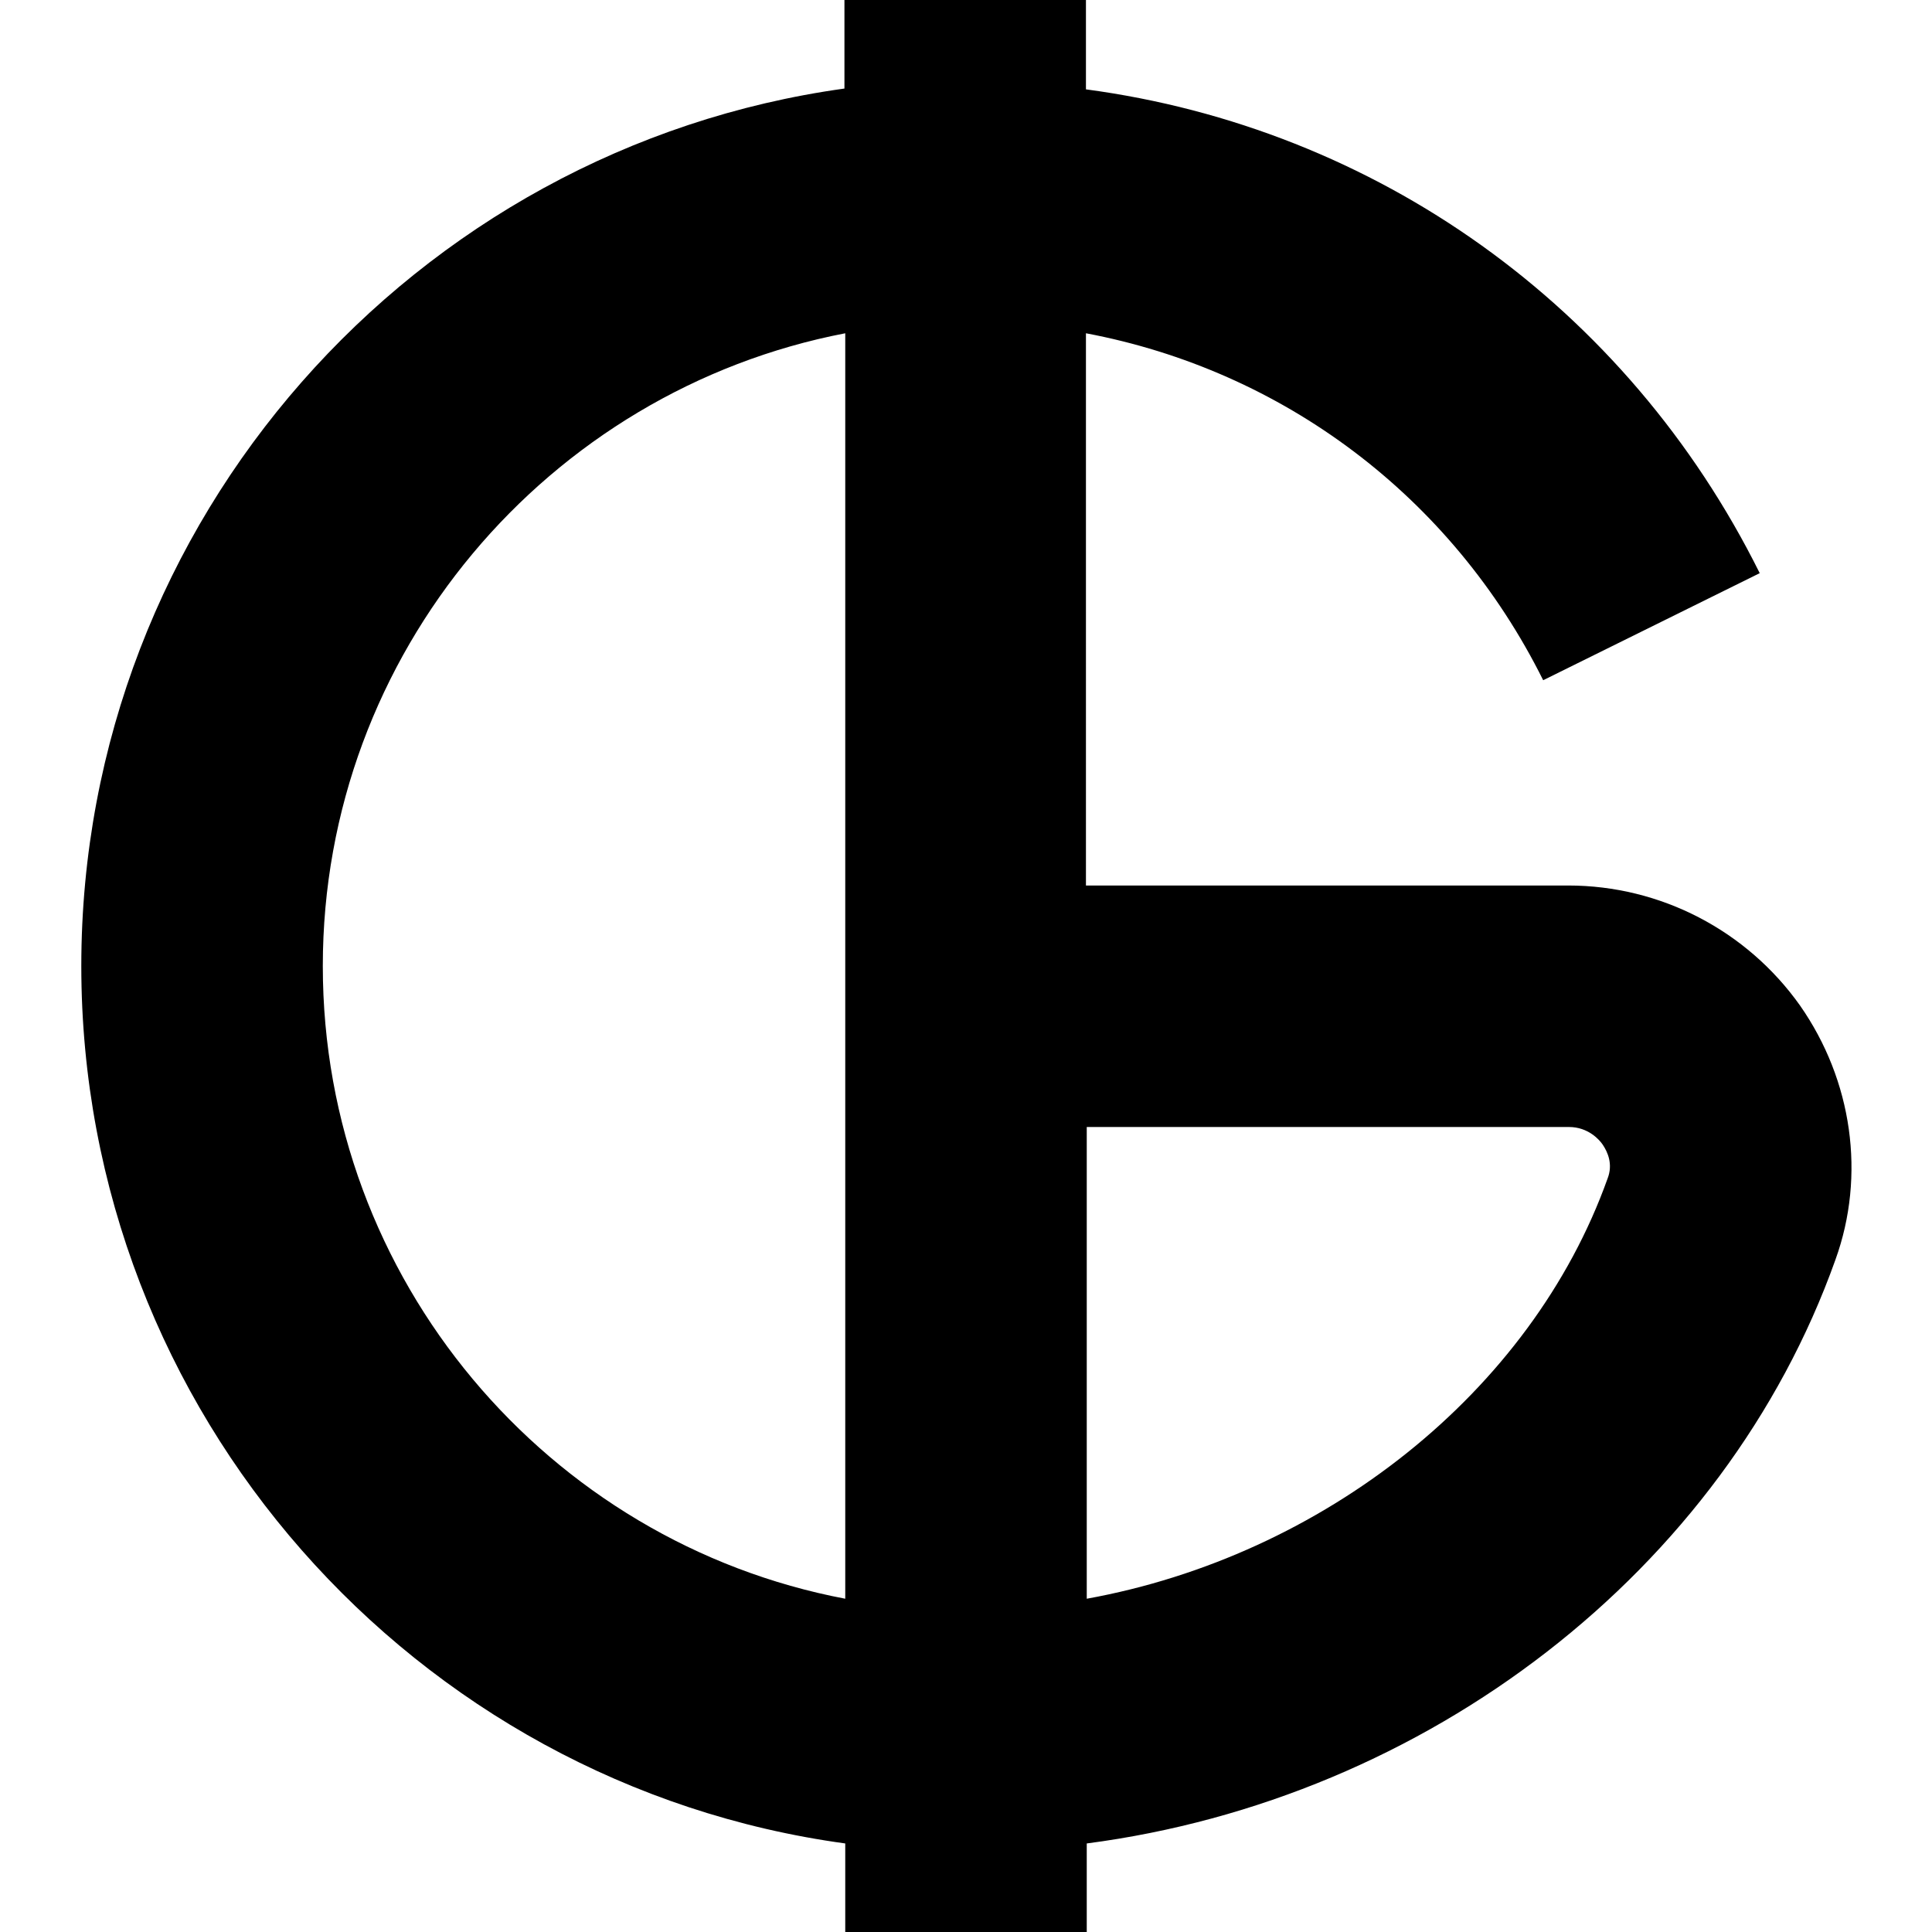 <?xml version="1.0" encoding="UTF-8"?>
<svg xmlns="http://www.w3.org/2000/svg" id="Layer_1" data-name="Layer 1" viewBox="0 0 24 24" width="512" height="512"><path d="M22.36,12.49c-.66-.93-1.73-1.49-2.88-1.49h-5.99V4.14c2.44,.46,4.54,2.02,5.68,4.31l2.69-1.33c-1.65-3.32-4.77-5.53-8.37-6.01V0h-3V1.1C5.15,1.84,1.01,6.45,1.01,12s4.14,10.17,9.49,10.9v1.1h3v-1.1c4.22-.55,7.92-3.38,9.3-7.25,.38-1.05,.21-2.23-.44-3.16Zm-18.35-.49c0-3.89,2.8-7.15,6.49-7.86v15.72c-3.69-.7-6.49-3.96-6.49-7.86Zm15.96,2.64c-.95,2.66-3.54,4.69-6.47,5.22v-5.86h5.99c.24,0,.38,.16,.42,.22,.06,.09,.13,.24,.06,.42Z"/></svg>
